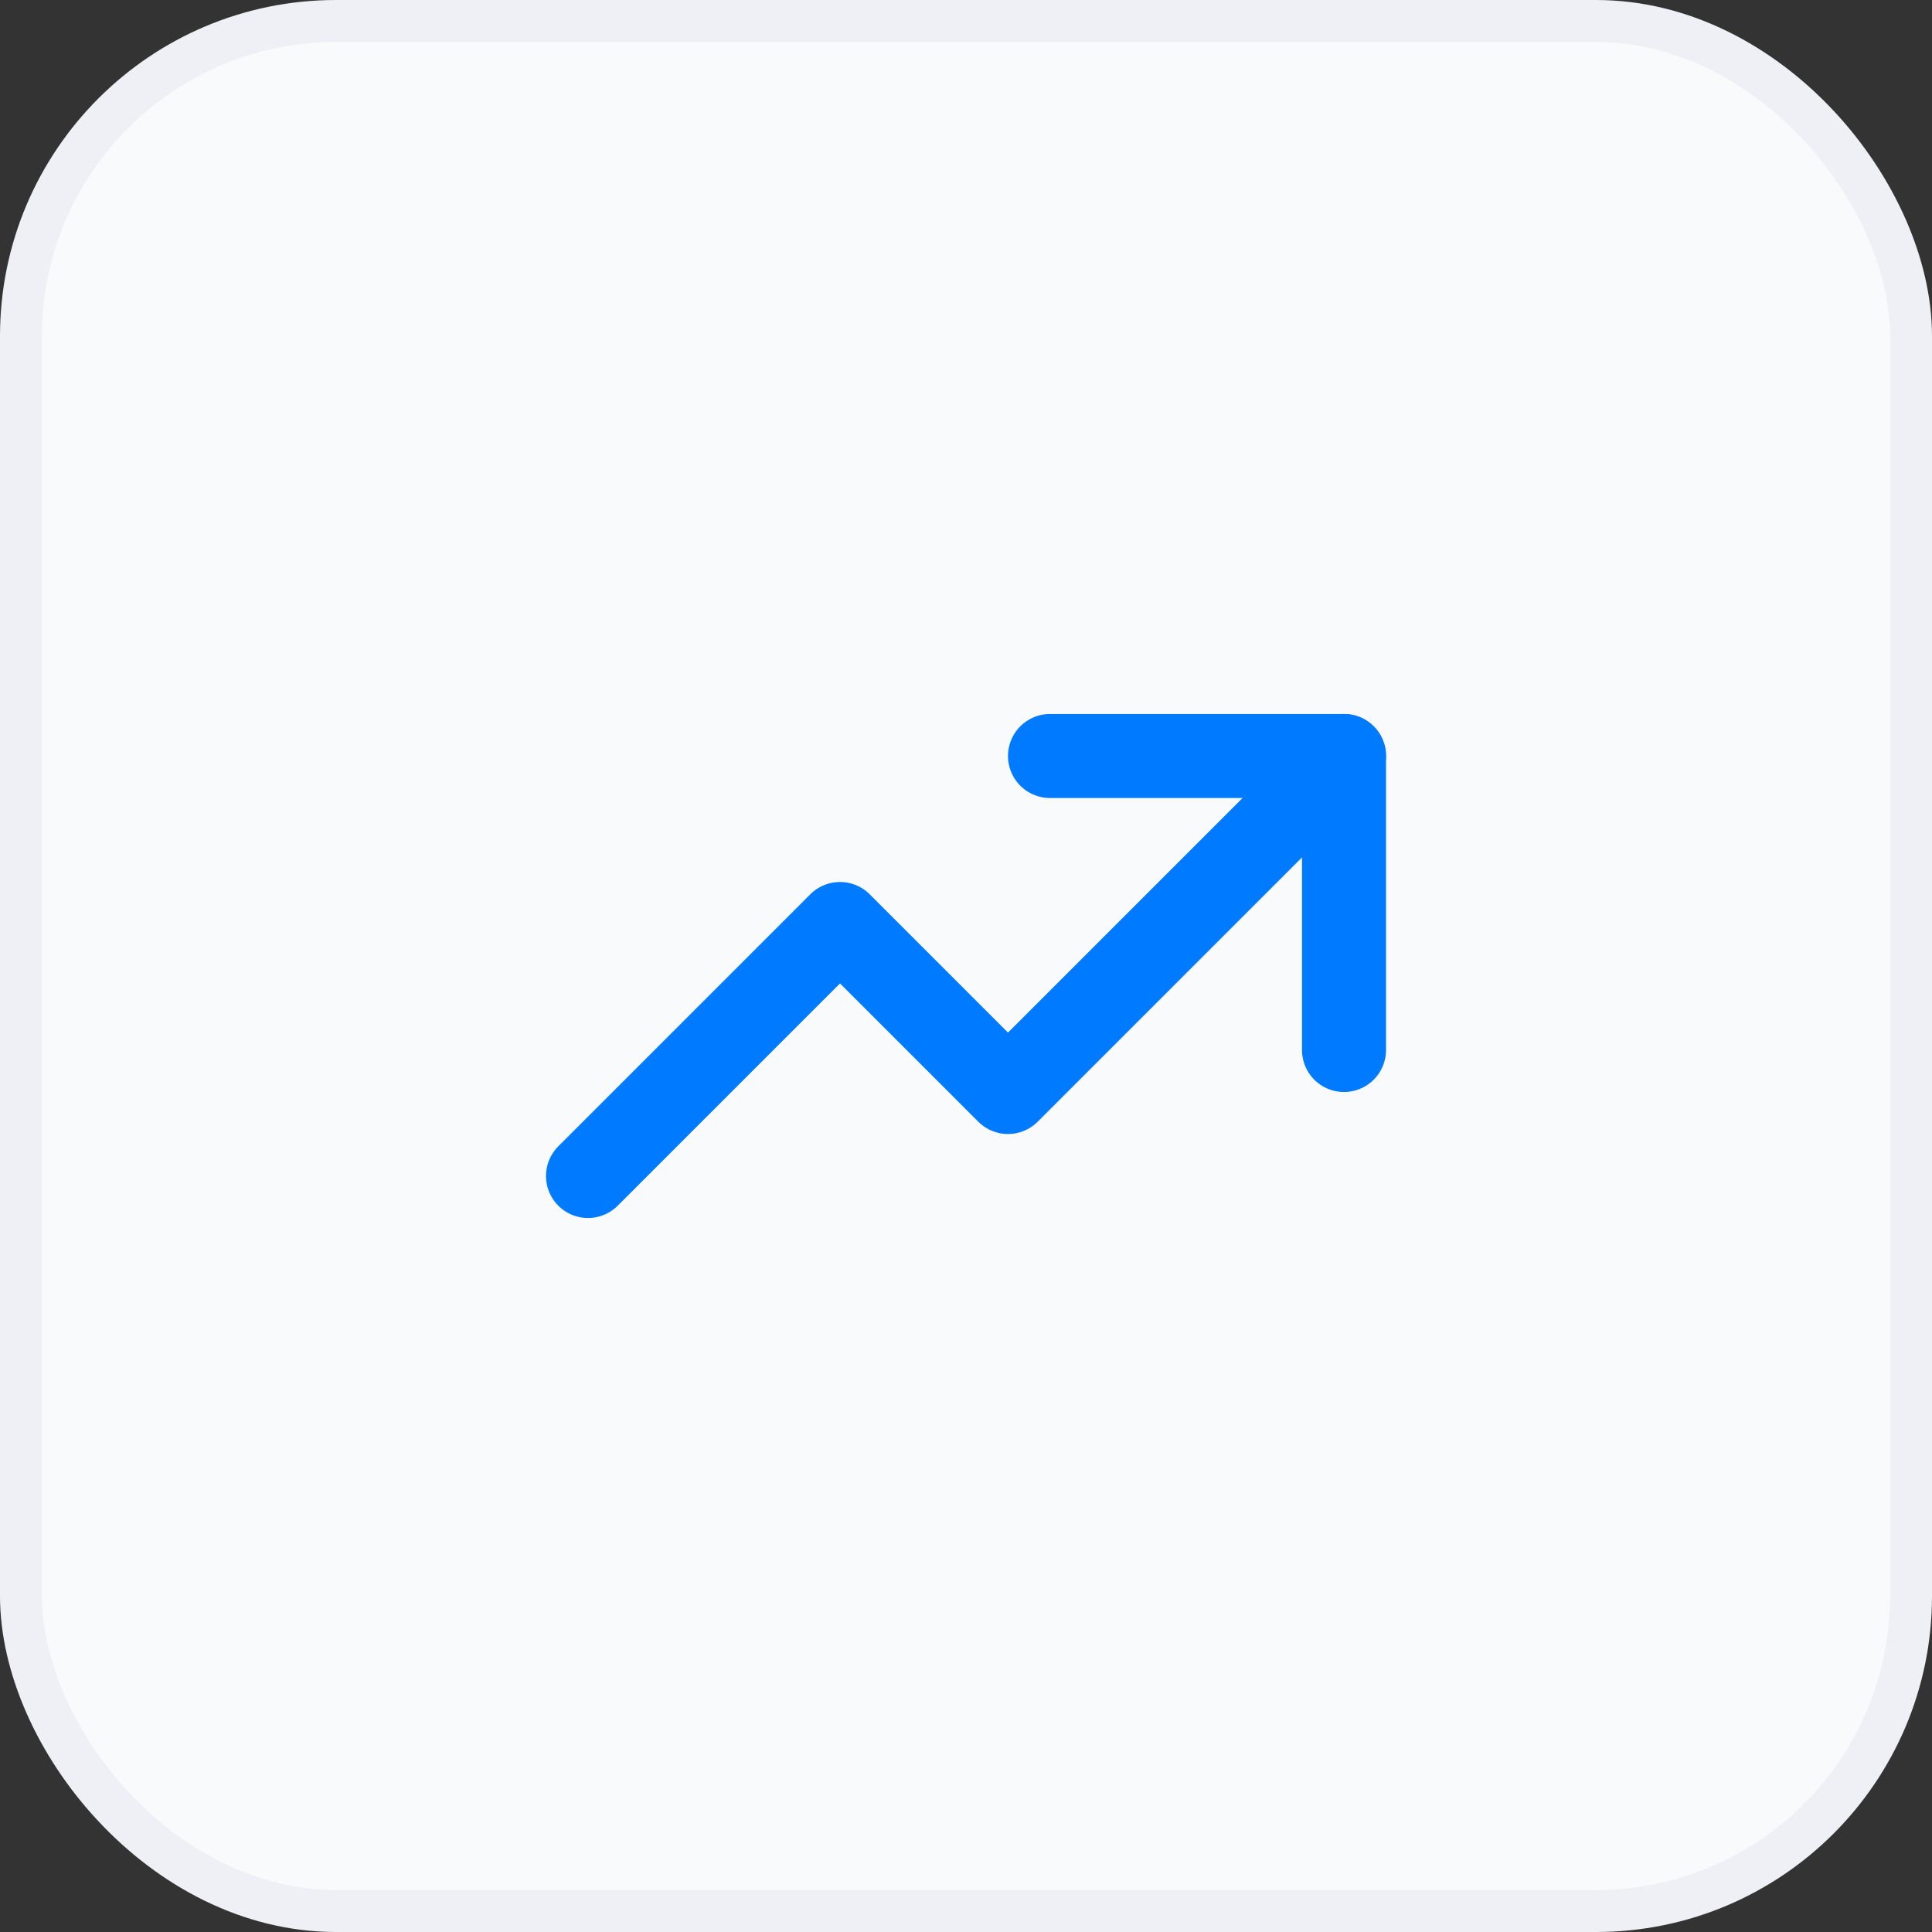 <svg width="46" height="46" viewBox="0 0 46 46" fill="none" xmlns="http://www.w3.org/2000/svg">
<rect x="0" y="0" width="46" height="46" fill="#333333" stroke="none"/>
<rect x="0.5" y="0.5" width="45" height="45" rx="7.5" fill="#F9FAFC" stroke="#EEF0F5"/>
<g clip-path="url(#clip0_23998_182)">
<path d="M14 28L20 22L24 26L32 18" stroke="#007AFF" stroke-width="2" stroke-linecap="round" stroke-linejoin="round"/>
<path d="M25 18H32V25" stroke="#007AFF" stroke-width="2" stroke-linecap="round" stroke-linejoin="round"/>
</g>
<defs>
<clipPath id="clip0_23998_182">
<rect width="24" height="24" fill="white" transform="translate(11 11)"/>
</clipPath>
</defs>
</svg>
